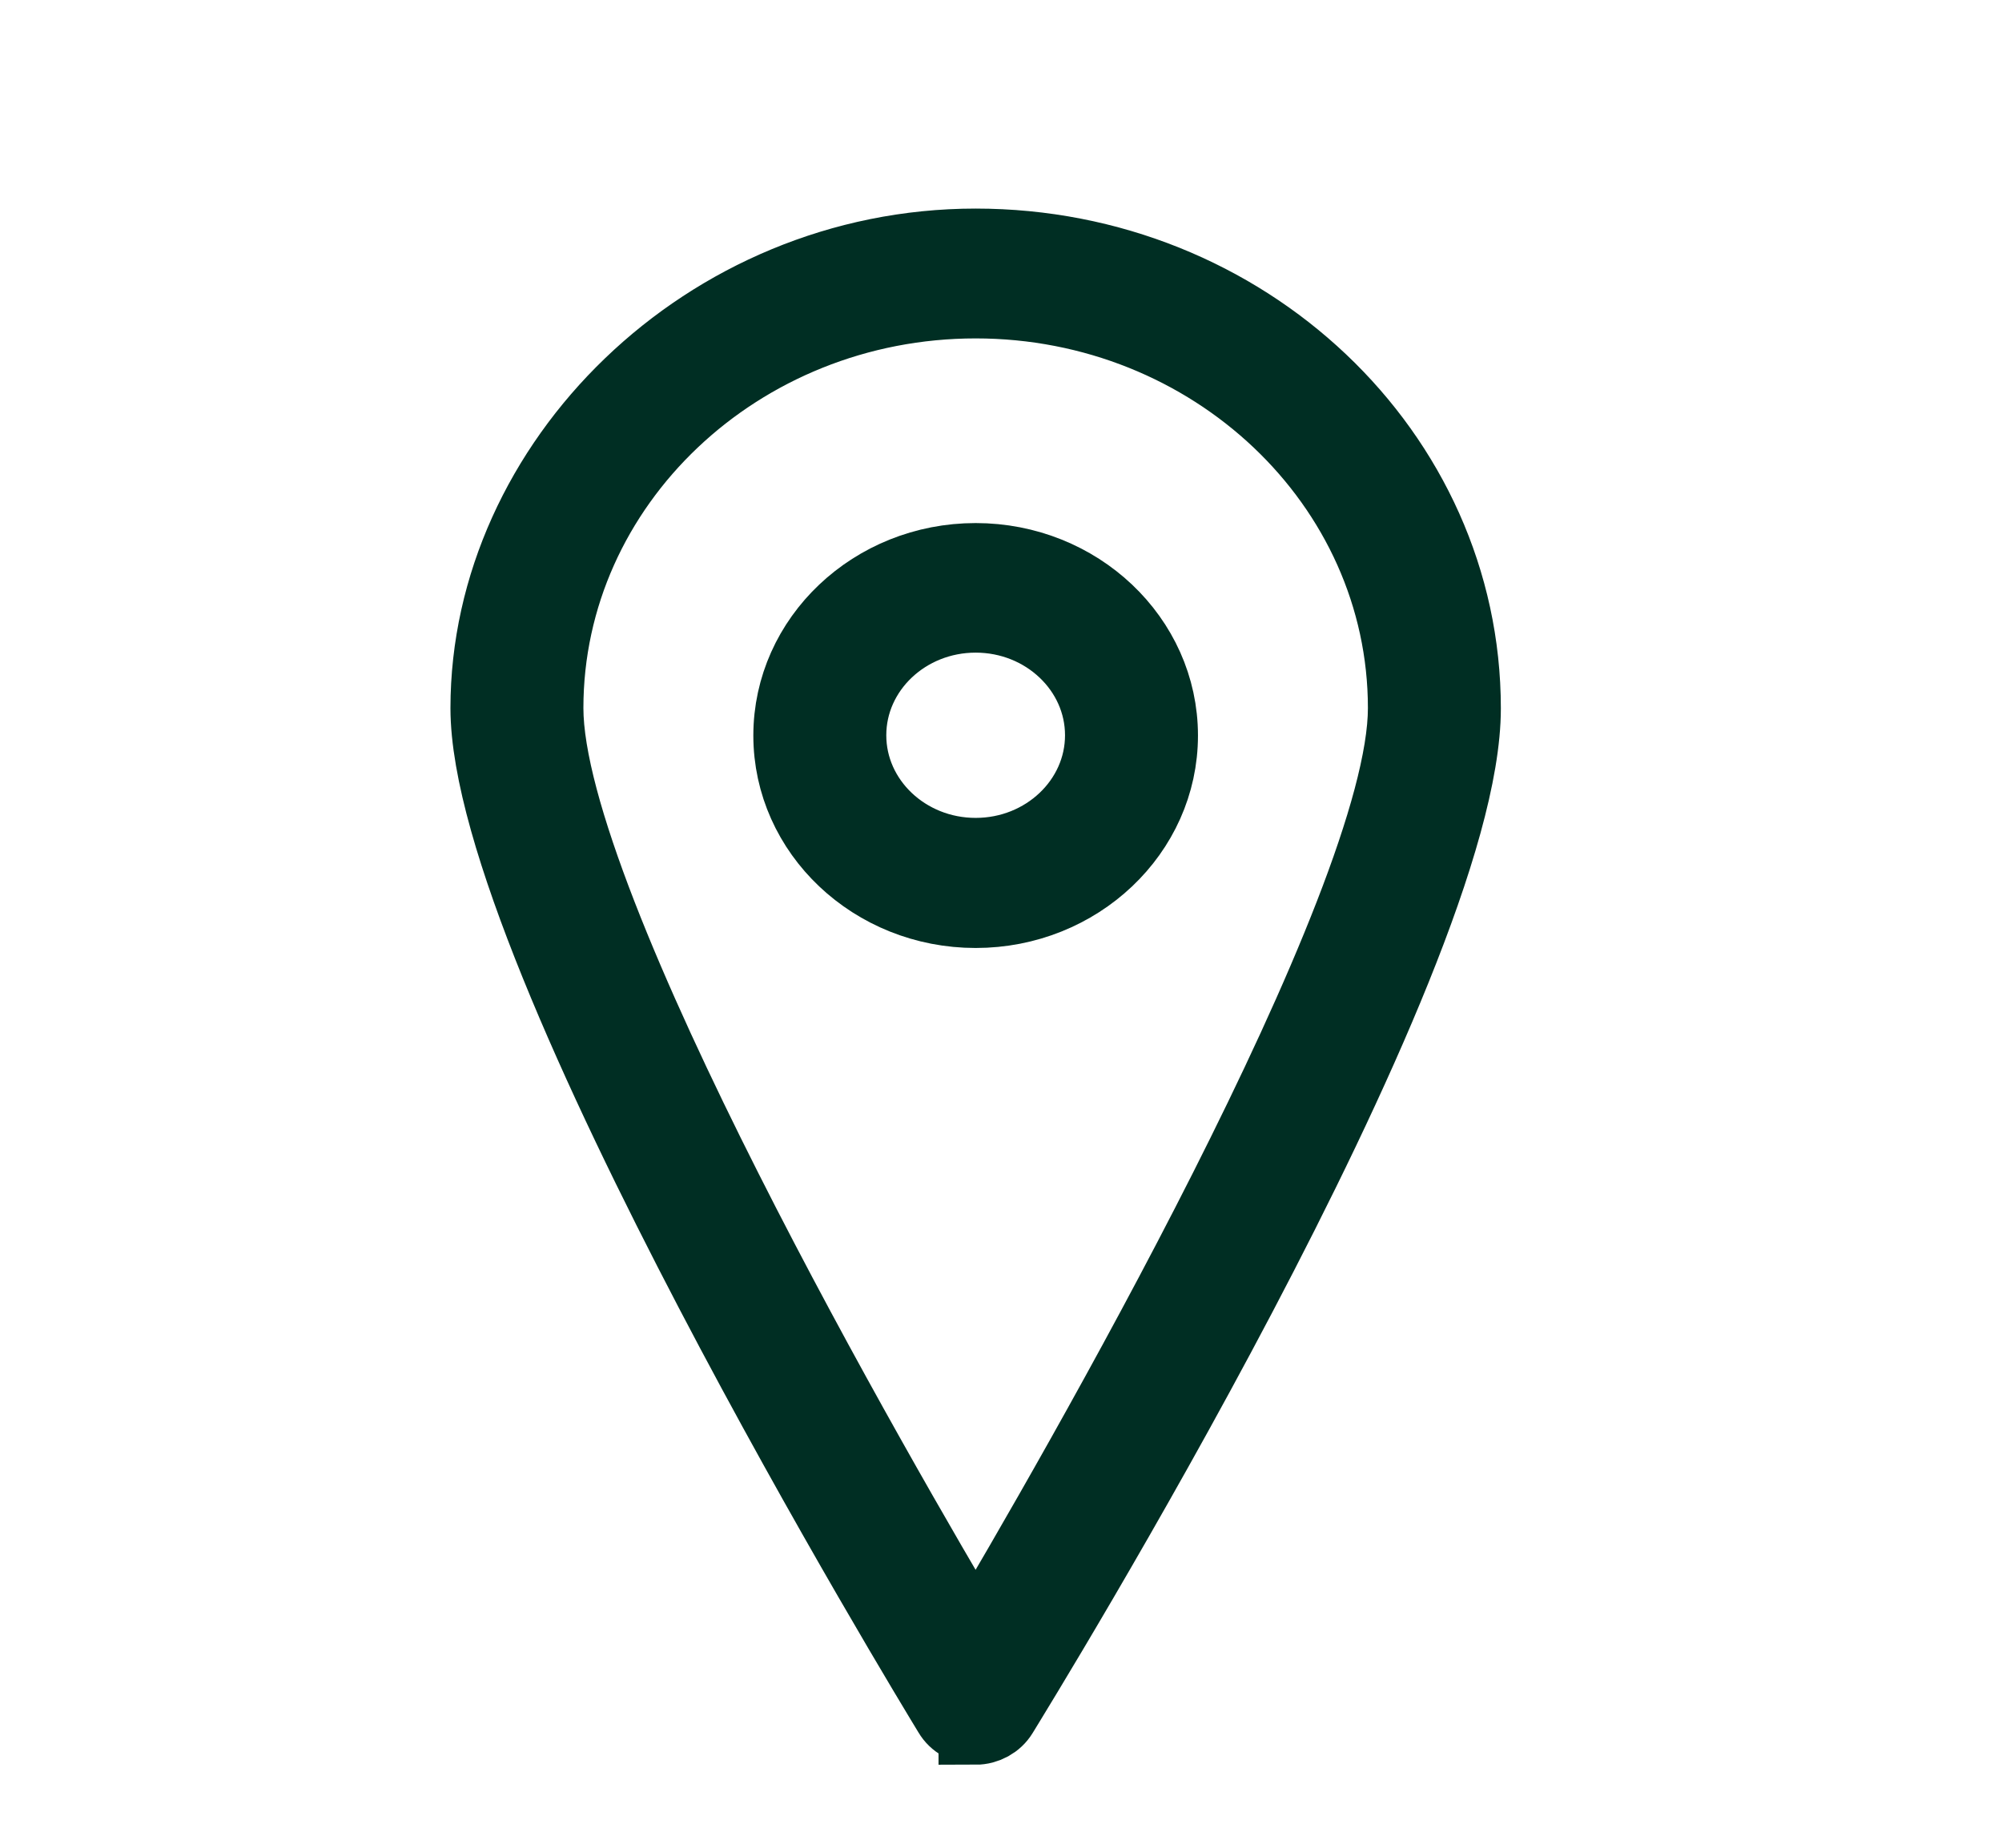 <?xml version="1.0" encoding="UTF-8"?> <svg xmlns="http://www.w3.org/2000/svg" id="Layer_9" width="77.4" height="71.45" viewBox="0 0 77.4 71.45"><path d="M37.72,66.79c-.41,0-.78-.2-.98-.54-.73-1.2-17.89-29.4-17.89-38.87S27.32,9.5,37.72,9.5s18.87,8.02,18.87,17.89-17.16,37.67-17.89,38.87c-.2,.33-.58,.54-.98,.54Zm0-55.14c-9.15,0-16.6,7.06-16.6,15.73,0,7.65,12.89,29.92,16.6,36.15,3.7-6.24,16.6-28.5,16.6-36.15,0-8.68-7.45-15.73-16.6-15.73Z" style="fill:#002e23; stroke:#002e23; stroke-miterlimit:10; stroke-width:2.87px;"></path><path d="M37.72,35.22c-3.95,0-7.16-3.04-7.16-6.78s3.21-6.78,7.16-6.78,7.16,3.04,7.16,6.78-3.21,6.78-7.16,6.78Zm0-11.42c-2.7,0-4.89,2.08-4.89,4.63s2.19,4.63,4.89,4.63,4.89-2.08,4.89-4.63-2.19-4.63-4.89-4.63Z" style="fill:#002e23; stroke:#002e23; stroke-miterlimit:10; stroke-width:2.87px;"></path></svg> 